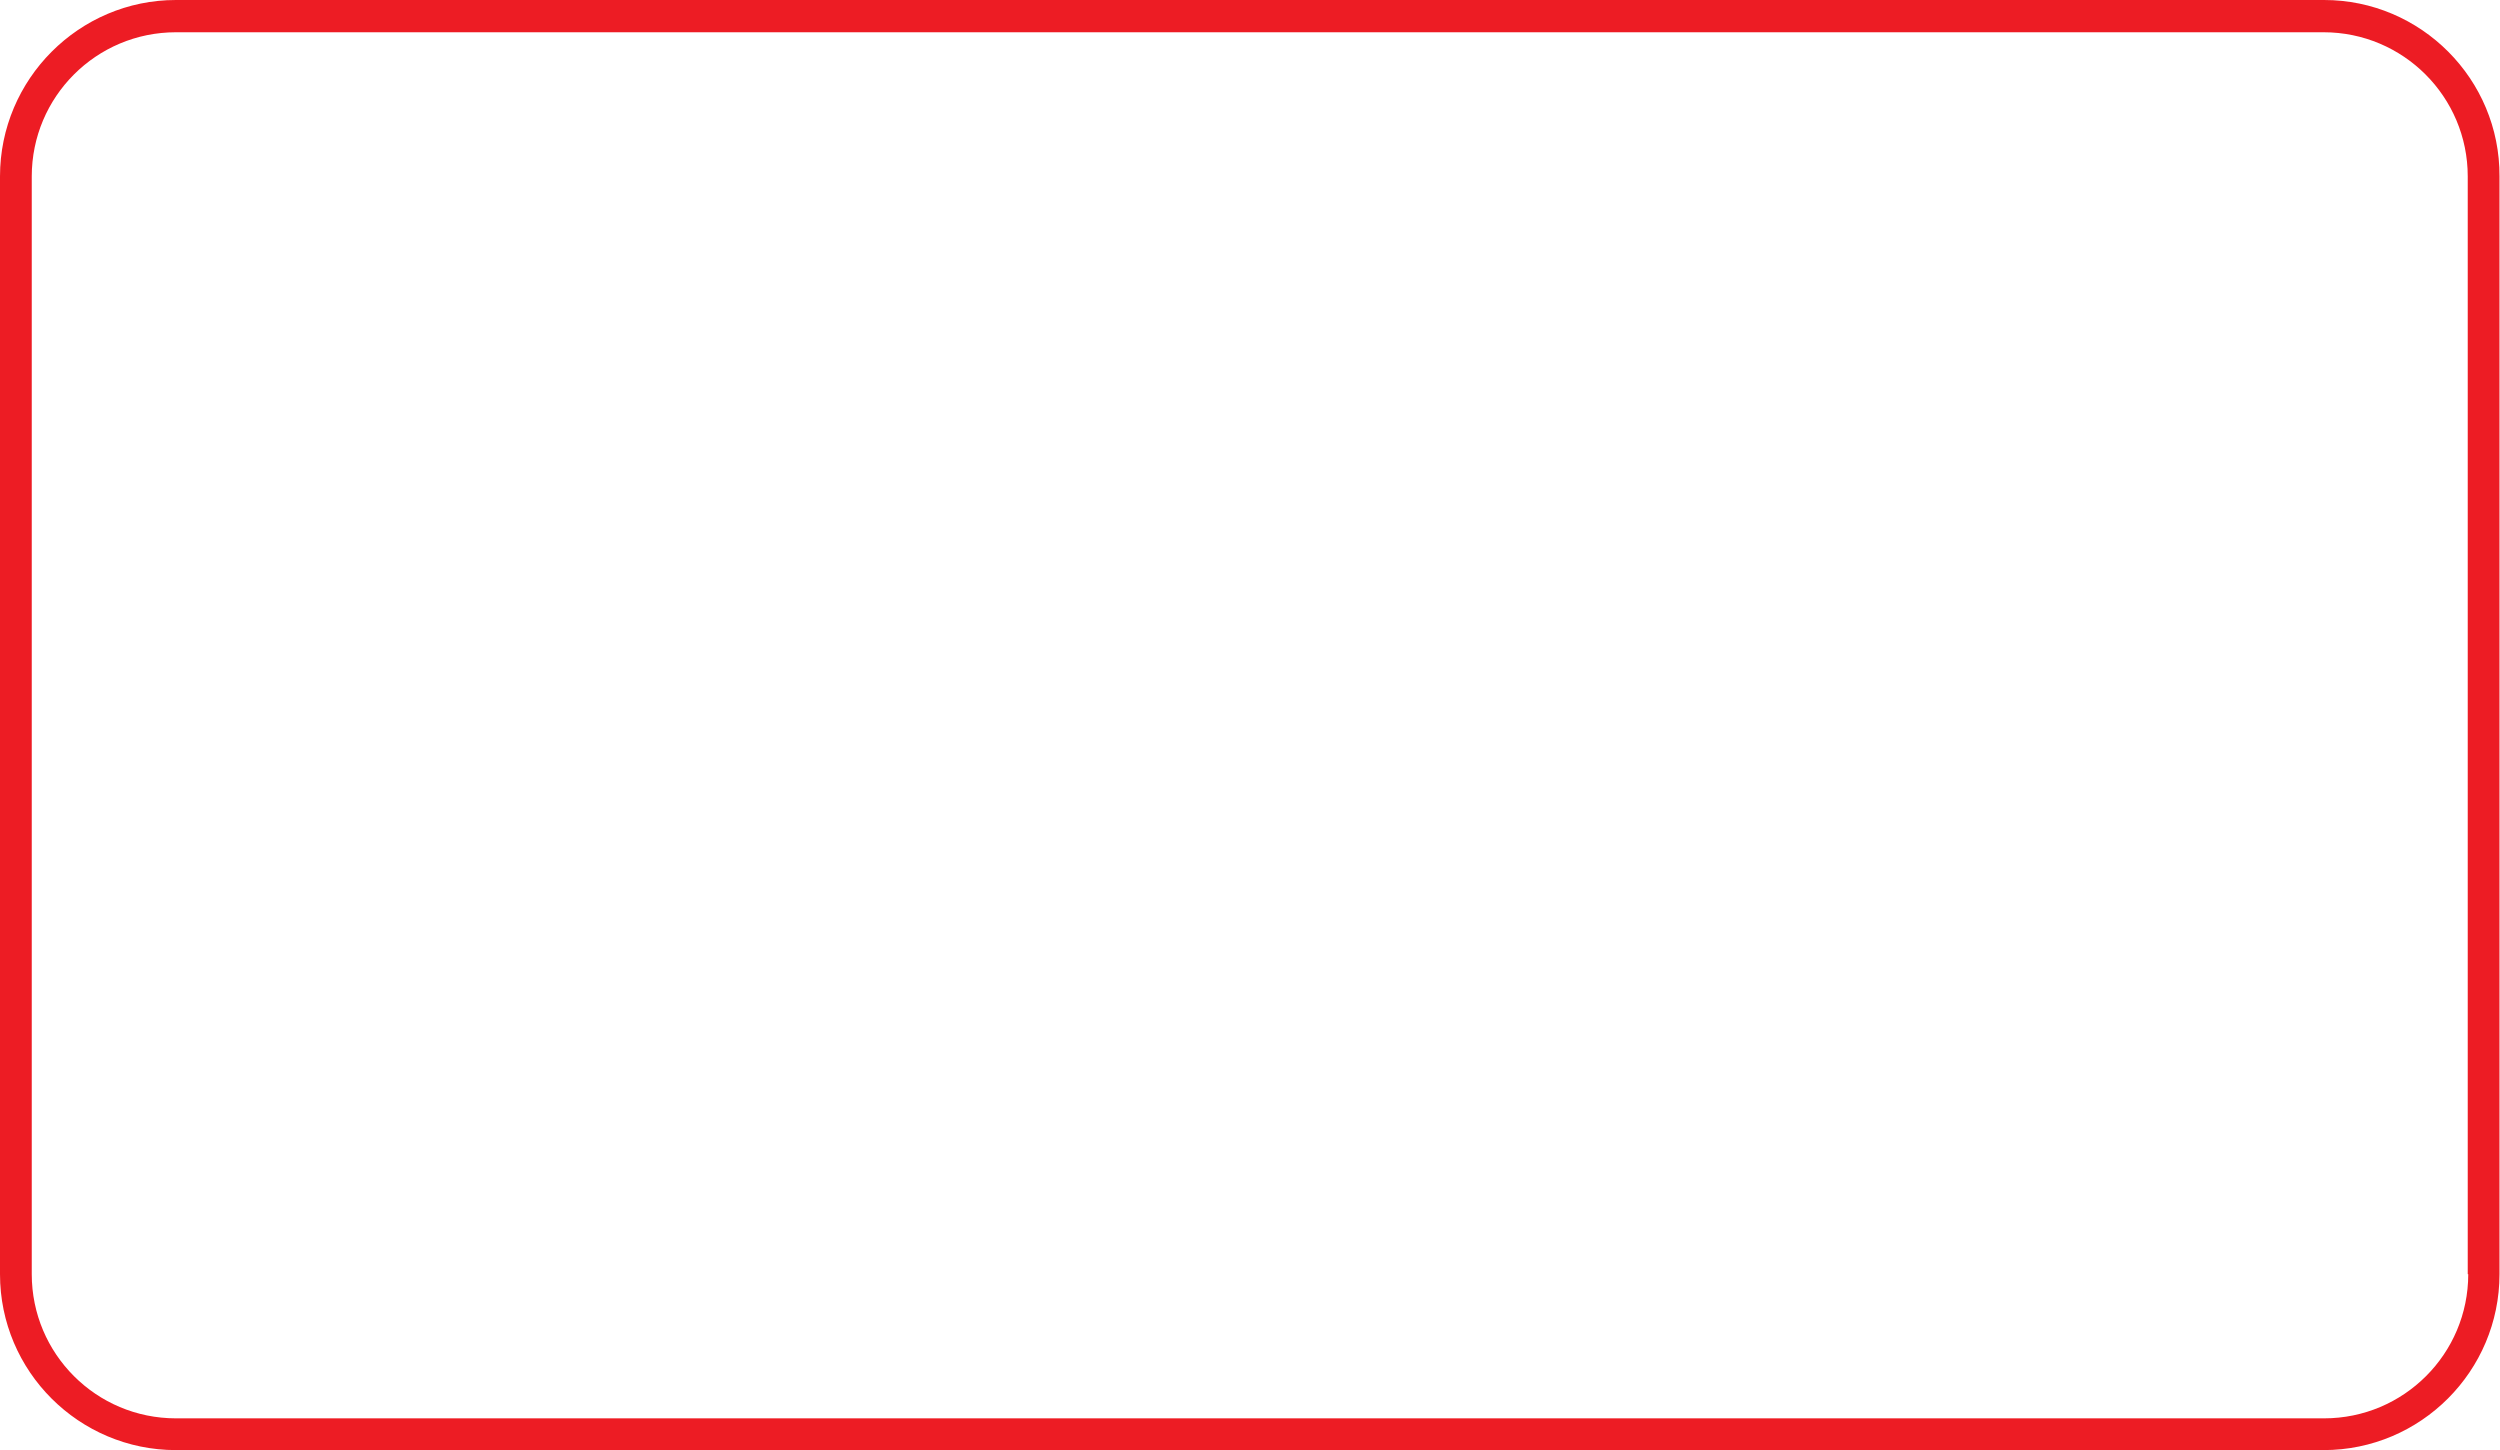 <?xml version="1.0" encoding="UTF-8" standalone="no"?><svg xmlns="http://www.w3.org/2000/svg" xmlns:xlink="http://www.w3.org/1999/xlink" fill="#ed1c24" height="287.7" preserveAspectRatio="xMidYMid meet" version="1" viewBox="8.0 112.1 496.0 287.7" width="496" zoomAndPan="magnify"><g id="change1_1"><path d="M469.1,112.1H42.9C23.7,112.1,8,127.8,8,147.1v217.8c0,19.3,15.7,34.9,34.9,34.9h426.1c19.3,0,34.9-15.7,34.9-34.9V147.1 C504,127.8,488.3,112.1,469.1,112.1z M497.7,364.9c0,15.8-12.8,28.6-28.6,28.6H42.9c-15.8,0-28.6-12.8-28.6-28.6V147.1 c0-15.8,12.8-28.6,28.6-28.6h426.1c15.8,0,28.6,12.8,28.6,28.6V364.9z"/></g></svg>